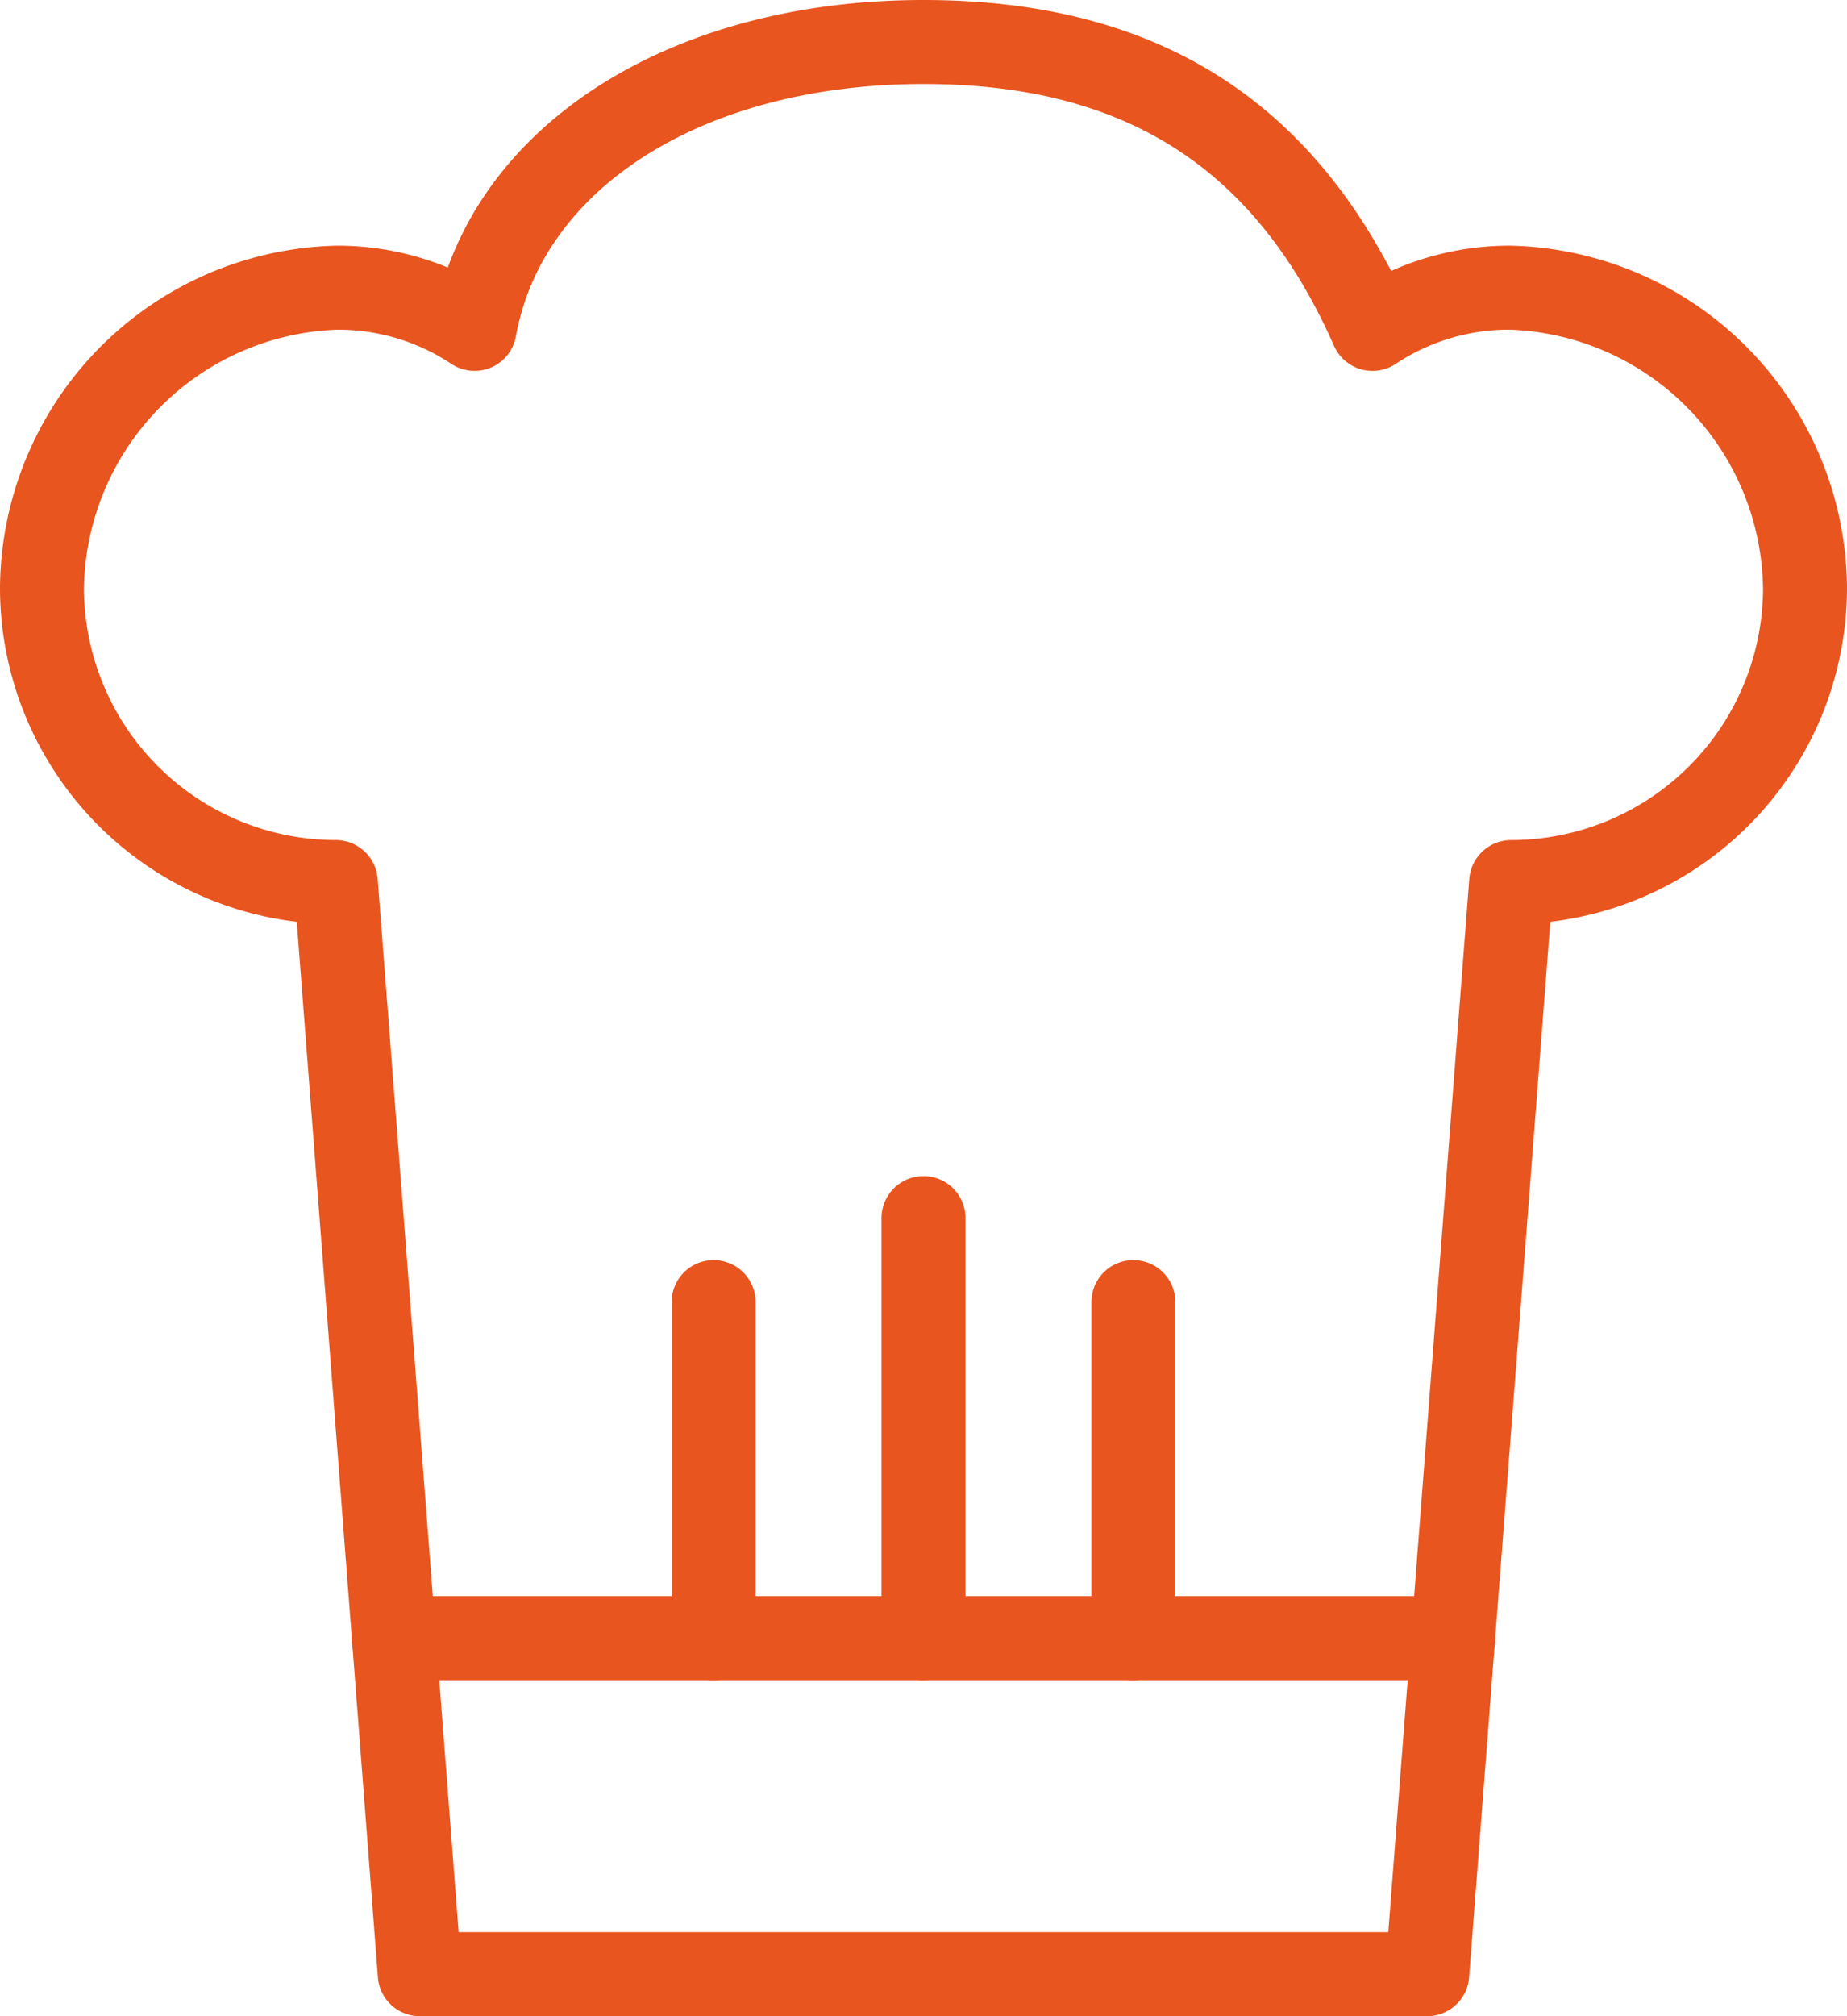 <svg xmlns="http://www.w3.org/2000/svg" width="89.354" height="97.477" viewBox="0 0 89.354 97.477">
  <g id="Expanded" transform="translate(-2)">
    <g id="Gruppe_3451" data-name="Gruppe 3451" transform="translate(2)">
      <g id="Gruppe_3446" data-name="Gruppe 3446">
        <path id="Pfad_1153" data-name="Pfad 1153" d="M71.046,97.477H22.308A2.031,2.031,0,0,1,20.283,95.6L16.357,44.567A16.268,16.268,0,0,1,2,28.431,16.652,16.652,0,0,1,18.311,11.878a14.039,14.039,0,0,1,5.353,1.056C26.515,5.1,35.384,0,46.677,0,57.285,0,64.706,4.289,69.3,13.1a14.07,14.07,0,0,1,5.743-1.223A16.655,16.655,0,0,1,91.354,28.431,16.268,16.268,0,0,1,77,44.567L73.071,95.6A2.031,2.031,0,0,1,71.046,97.477ZM24.188,93.415H69.163L73.081,42.49a2.034,2.034,0,0,1,2.027-1.874A12.2,12.2,0,0,0,87.292,28.431a12.7,12.7,0,0,0-12.25-12.491A9.9,9.9,0,0,0,69.511,17.6a2.032,2.032,0,0,1-2.973-.877C62.716,8.084,56.406,4.062,46.677,4.062c-10.473,0-18.4,4.9-19.719,12.2A2.032,2.032,0,0,1,23.845,17.6a9.9,9.9,0,0,0-5.532-1.659A12.7,12.7,0,0,0,6.062,28.431,12.2,12.2,0,0,0,18.246,40.615a2.031,2.031,0,0,1,2.025,1.874Z" transform="translate(-2)" fill="#e8551e"/>
      </g>
      <g id="Gruppe_3447" data-name="Gruppe 3447" transform="translate(17.008 77.169)">
        <path id="Pfad_1154" data-name="Pfad 1154" d="M63.682,42.062H12.406a2.031,2.031,0,1,1,0-4.062H63.682a2.031,2.031,0,0,1,0,4.062Z" transform="translate(-10.375 -38)" fill="#e8551e"/>
      </g>
      <g id="Gruppe_3448" data-name="Gruppe 3448" transform="translate(32.492 60.923)">
        <path id="Pfad_1155" data-name="Pfad 1155" d="M20.031,50.308A2.03,2.03,0,0,1,18,48.277V32.031a2.031,2.031,0,0,1,4.062,0V48.277A2.03,2.03,0,0,1,20.031,50.308Z" transform="translate(-18 -30)" fill="#e8551e"/>
      </g>
      <g id="Gruppe_3449" data-name="Gruppe 3449" transform="translate(42.646 56.861)">
        <path id="Pfad_1156" data-name="Pfad 1156" d="M25.031,52.369A2.03,2.03,0,0,1,23,50.338V30.031a2.031,2.031,0,1,1,4.062,0V50.338A2.03,2.03,0,0,1,25.031,52.369Z" transform="translate(-23 -28)" fill="#e8551e"/>
      </g>
      <g id="Gruppe_3450" data-name="Gruppe 3450" transform="translate(52.8 60.923)">
        <path id="Pfad_1157" data-name="Pfad 1157" d="M30.031,50.308A2.03,2.03,0,0,1,28,48.277V32.031a2.031,2.031,0,0,1,4.062,0V48.277A2.03,2.03,0,0,1,30.031,50.308Z" transform="translate(-28 -30)" fill="#e8551e"/>
      </g>
    </g>
  </g>
</svg>
